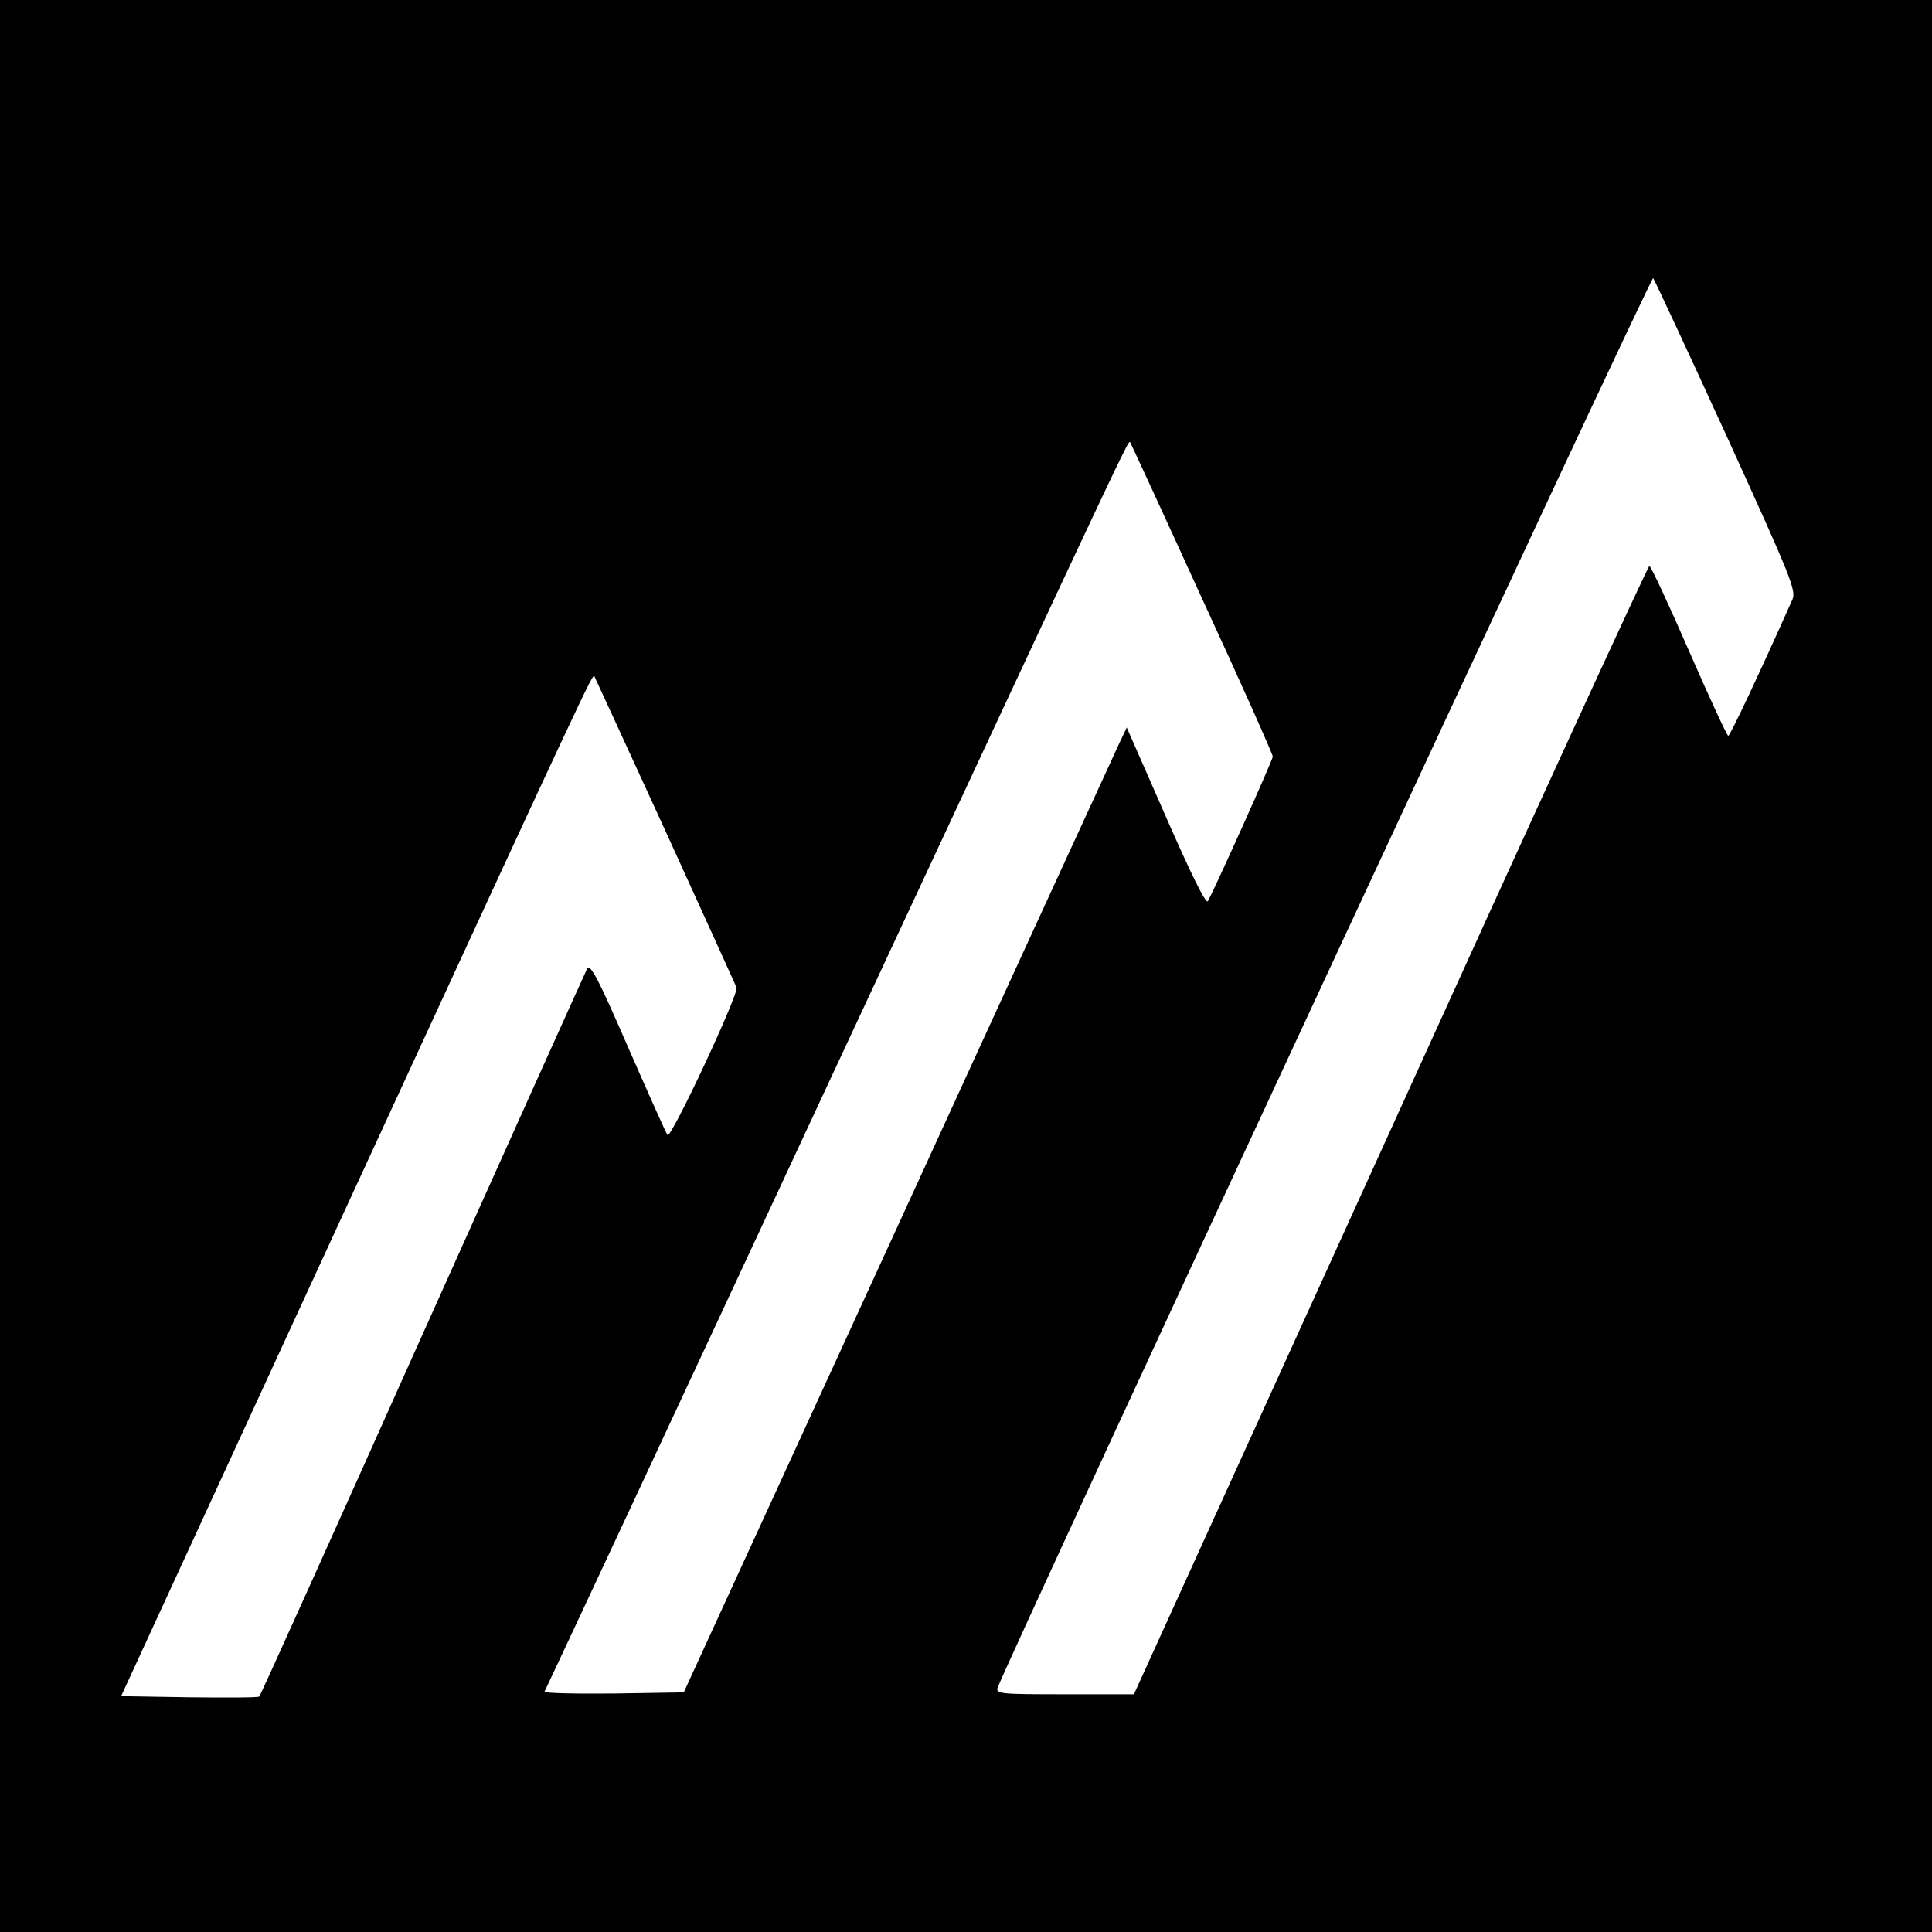 <?xml version="1.0" standalone="no"?>
<!DOCTYPE svg PUBLIC "-//W3C//DTD SVG 20010904//EN"
 "http://www.w3.org/TR/2001/REC-SVG-20010904/DTD/svg10.dtd">
<svg version="1.0" xmlns="http://www.w3.org/2000/svg"
 width="512pt" height="512pt" viewBox="0 0 512 512"
 preserveAspectRatio="xMidYMid meet">
<g transform="translate(0,512) scale(0.1,-0.1)"
fill="#000000" stroke="none">
<path d="M0 2560 l0 -2560 2560 0 2560 0 0 2560 0 2560 -2560 0 -2560 0 0
-2560z m4575 1406 c170 -373 186 -411 175 -435 -87 -195 -165 -361 -170 -361
-3 0 -50 101 -104 225 -54 124 -101 225 -105 225 -4 0 -313 -673 -686 -1495
l-680 -1495 -184 0 c-170 0 -183 1 -177 18 36 94 1731 3741 1737 3735 4 -5 91
-192 194 -417z m-1390 -431 c104 -225 188 -414 188 -420 0 -9 -152 -347 -172
-383 -5 -9 -43 68 -111 223 l-104 237 -18 -38 c-10 -22 -275 -597 -587 -1279
l-569 -1240 -187 -3 c-102 -1 -184 1 -182 5 3 5 346 739 762 1633 795 1706
785 1684 790 1678 1 -1 87 -187 190 -413z m-1422 -616 c102 -224 187 -411 189
-416 6 -18 -175 -404 -183 -391 -5 7 -52 113 -106 236 -78 180 -99 219 -107
205 -5 -10 -202 -447 -437 -971 -235 -525 -429 -956 -432 -958 -2 -3 -86 -3
-185 -2 l-181 3 618 1342 c619 1343 631 1367 636 1361 1 -2 86 -186 188 -409z"/>
</g>
</svg>
